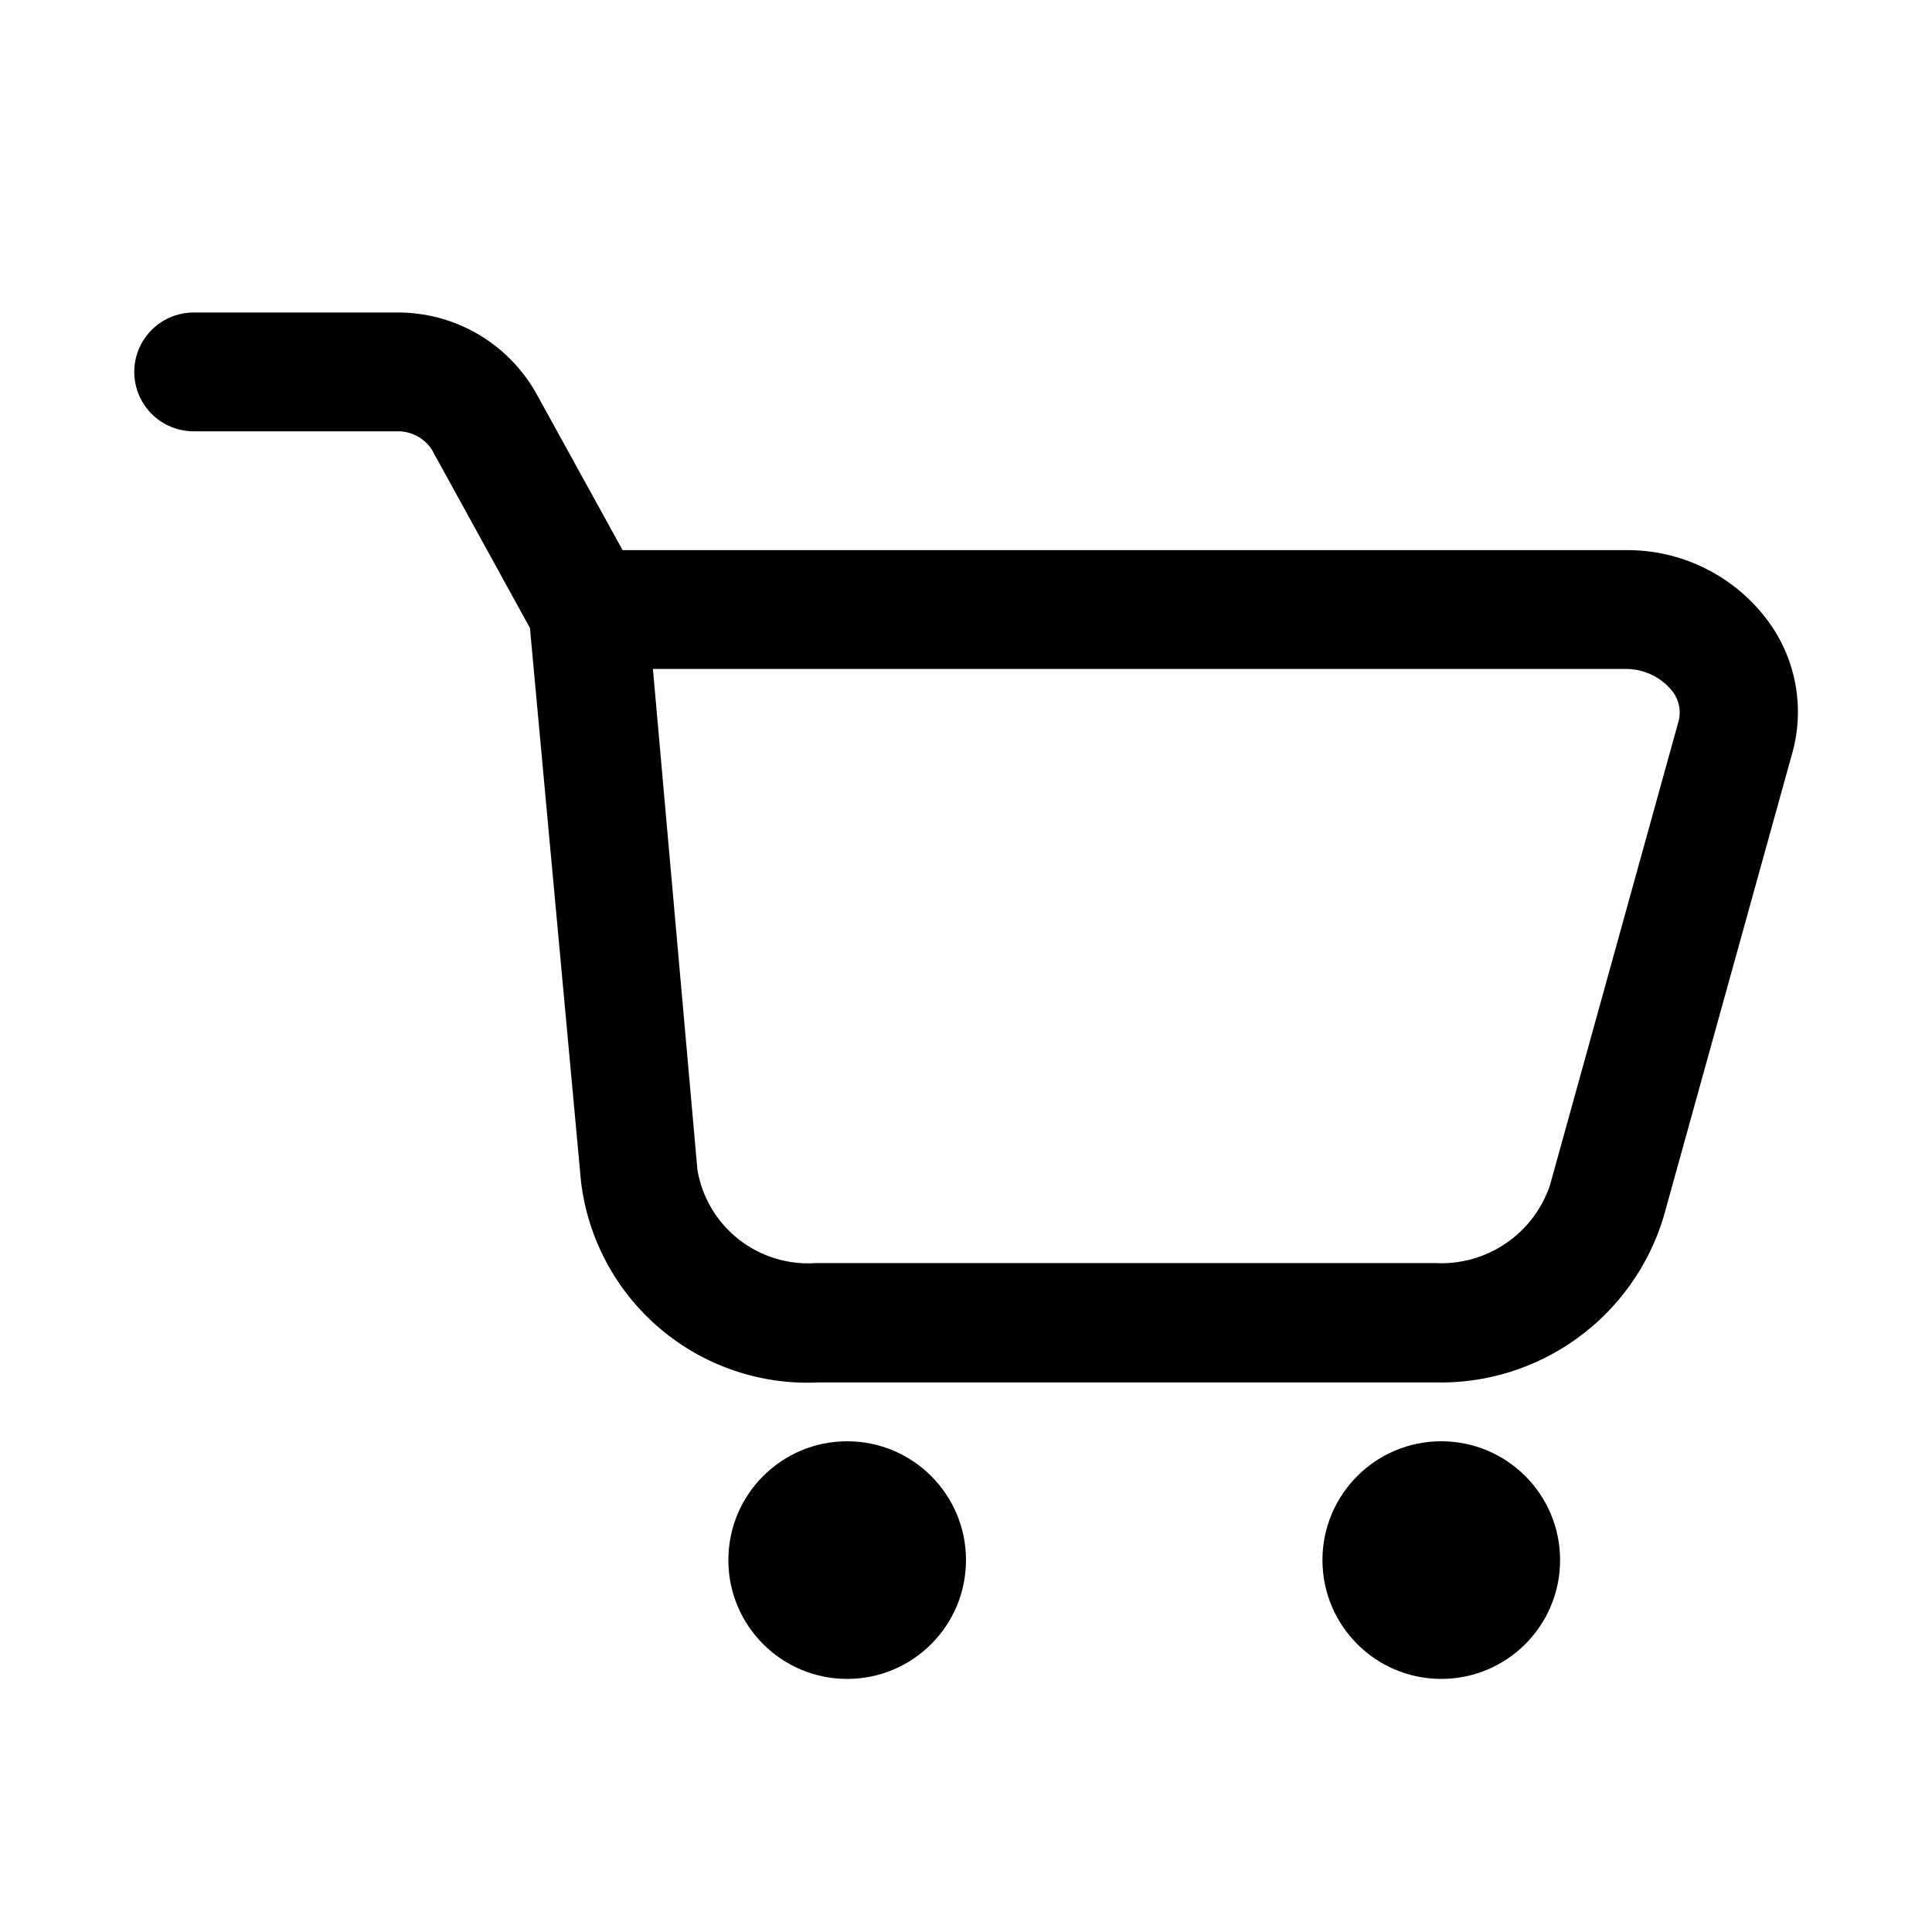 <?xml version="1.0" encoding="UTF-8"?>
<!-- Uploaded to: SVG Repo, www.svgrepo.com, Generator: SVG Repo Mixer Tools -->
<svg fill="#000000" width="800px" height="800px" version="1.1" viewBox="144 144 512 512" xmlns="http://www.w3.org/2000/svg">
 <g>
  <path d="m611.91 307.74c-8.887-11.477-22.641-18.121-37.156-17.949h-265.76l-22.984-41.719c-3.711-6.523-9.098-11.934-15.602-15.672-6.508-3.738-13.895-5.668-21.398-5.586h-53.688c-5.625 0-10.82 3.004-13.633 7.875s-2.812 10.871 0 15.742c2.812 4.871 8.008 7.871 13.633 7.871h53.688c3.793-0.16 7.387 1.695 9.449 4.883l25.977 47.23 13.539 146.73c1.816 15.195 9.324 29.133 21.012 39.008 11.684 9.875 26.684 14.953 41.965 14.207h163.27c13.5 0.344 26.742-3.754 37.691-11.66 10.945-7.906 19-19.184 22.922-32.105l34.164-123.12 0.004-0.004c3.41-12.363 0.785-25.613-7.086-35.738zm-22.988 27.078-34.164 123.28c-2.129 6.309-6.269 11.746-11.789 15.473-5.516 3.727-12.105 5.535-18.754 5.152h-163.89c-7.359 0.539-14.656-1.676-20.477-6.215-5.82-4.539-9.742-11.078-11.012-18.348l-11.809-132.88h257.73c4.656-0.047 9.094 1.973 12.121 5.512 1.906 2.207 2.664 5.18 2.047 8.027z"/>
  <path d="m400 557.44c0 17.391-14.098 31.488-31.488 31.488s-31.488-14.098-31.488-31.488 14.098-31.488 31.488-31.488 31.488 14.098 31.488 31.488"/>
  <path d="m557.44 557.44c0 17.391-14.098 31.488-31.488 31.488s-31.488-14.098-31.488-31.488 14.098-31.488 31.488-31.488 31.488 14.098 31.488 31.488"/>
 </g>
</svg>